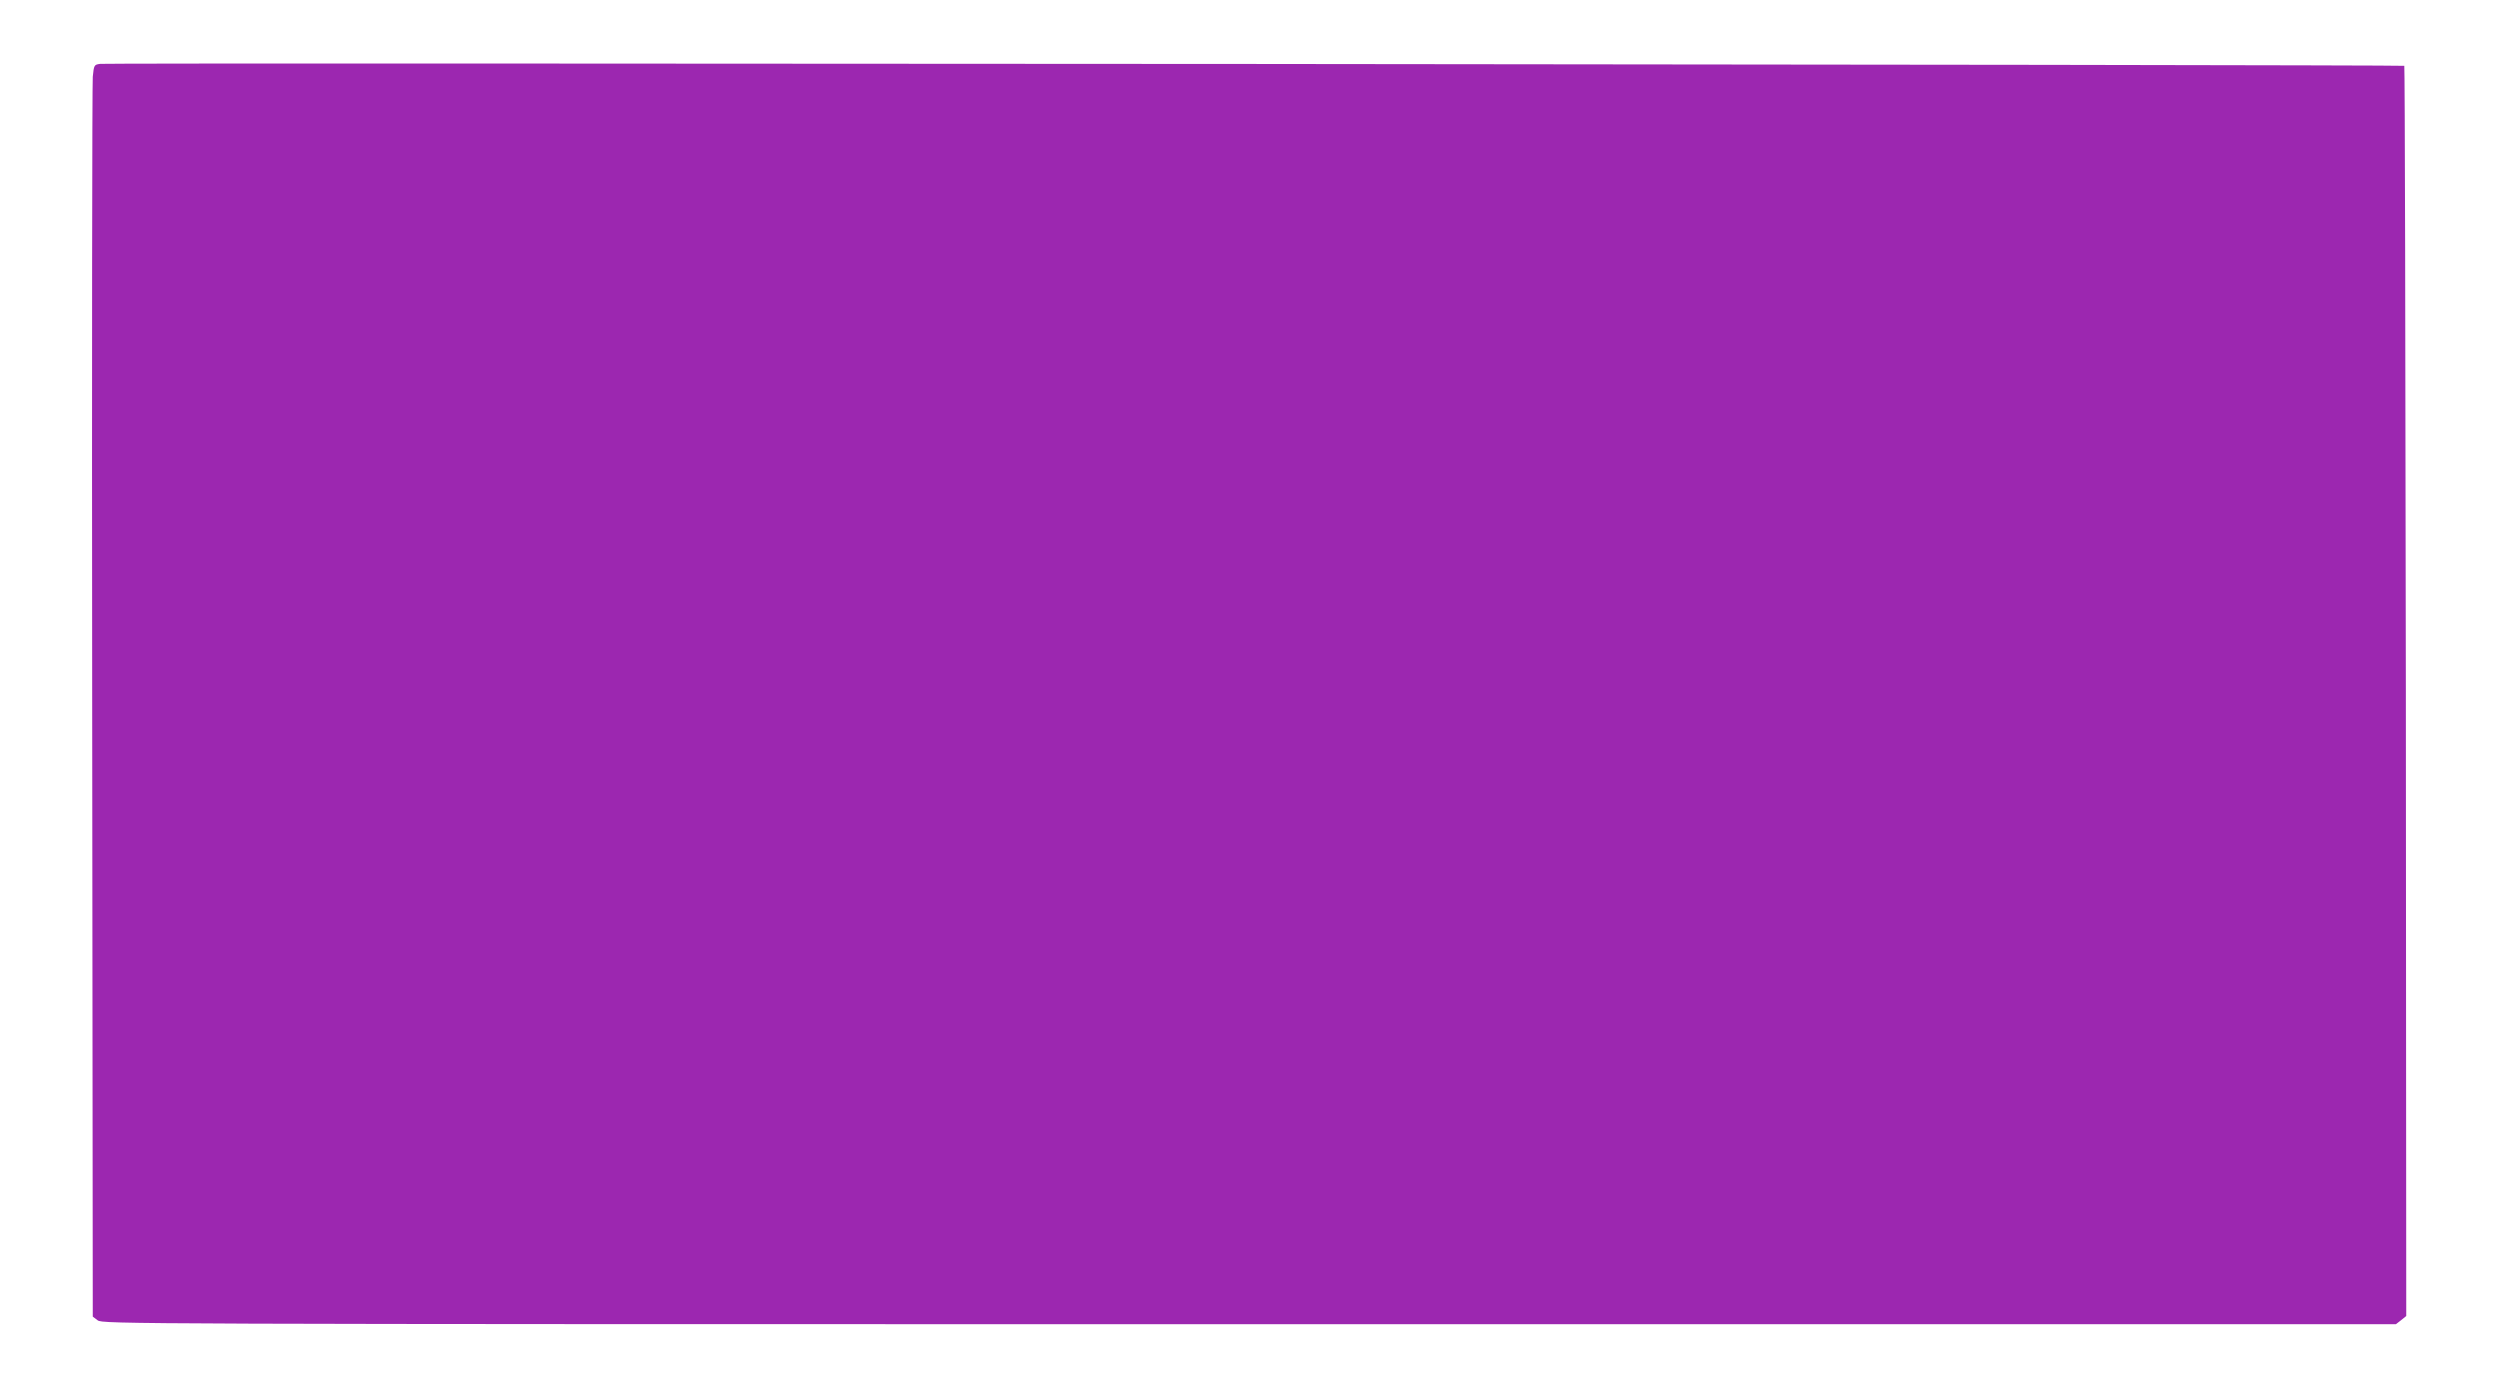 <?xml version="1.0" standalone="no"?>
<!DOCTYPE svg PUBLIC "-//W3C//DTD SVG 20010904//EN"
 "http://www.w3.org/TR/2001/REC-SVG-20010904/DTD/svg10.dtd">
<svg version="1.0" xmlns="http://www.w3.org/2000/svg"
 width="1280pt" height="711pt" viewBox="0 0 1280 711"
 preserveAspectRatio="xMidYMid meet">
<g transform="translate(0,711) scale(0.1,-0.1)"
fill="#9c27b0" stroke="none">
<path d="M513 6783 c-31 -4 -32 -6 -38 -66 -3 -34 -5 -1476 -3 -3205 l3 -3143
25 -19 c25 -19 121 -20 5896 -20 l5871 0 27 21 26 21 -2 3198 c-2 1759 -5
3200 -8 3203 -6 6 -11755 16 -11797 10z"/>
</g>
</svg>
